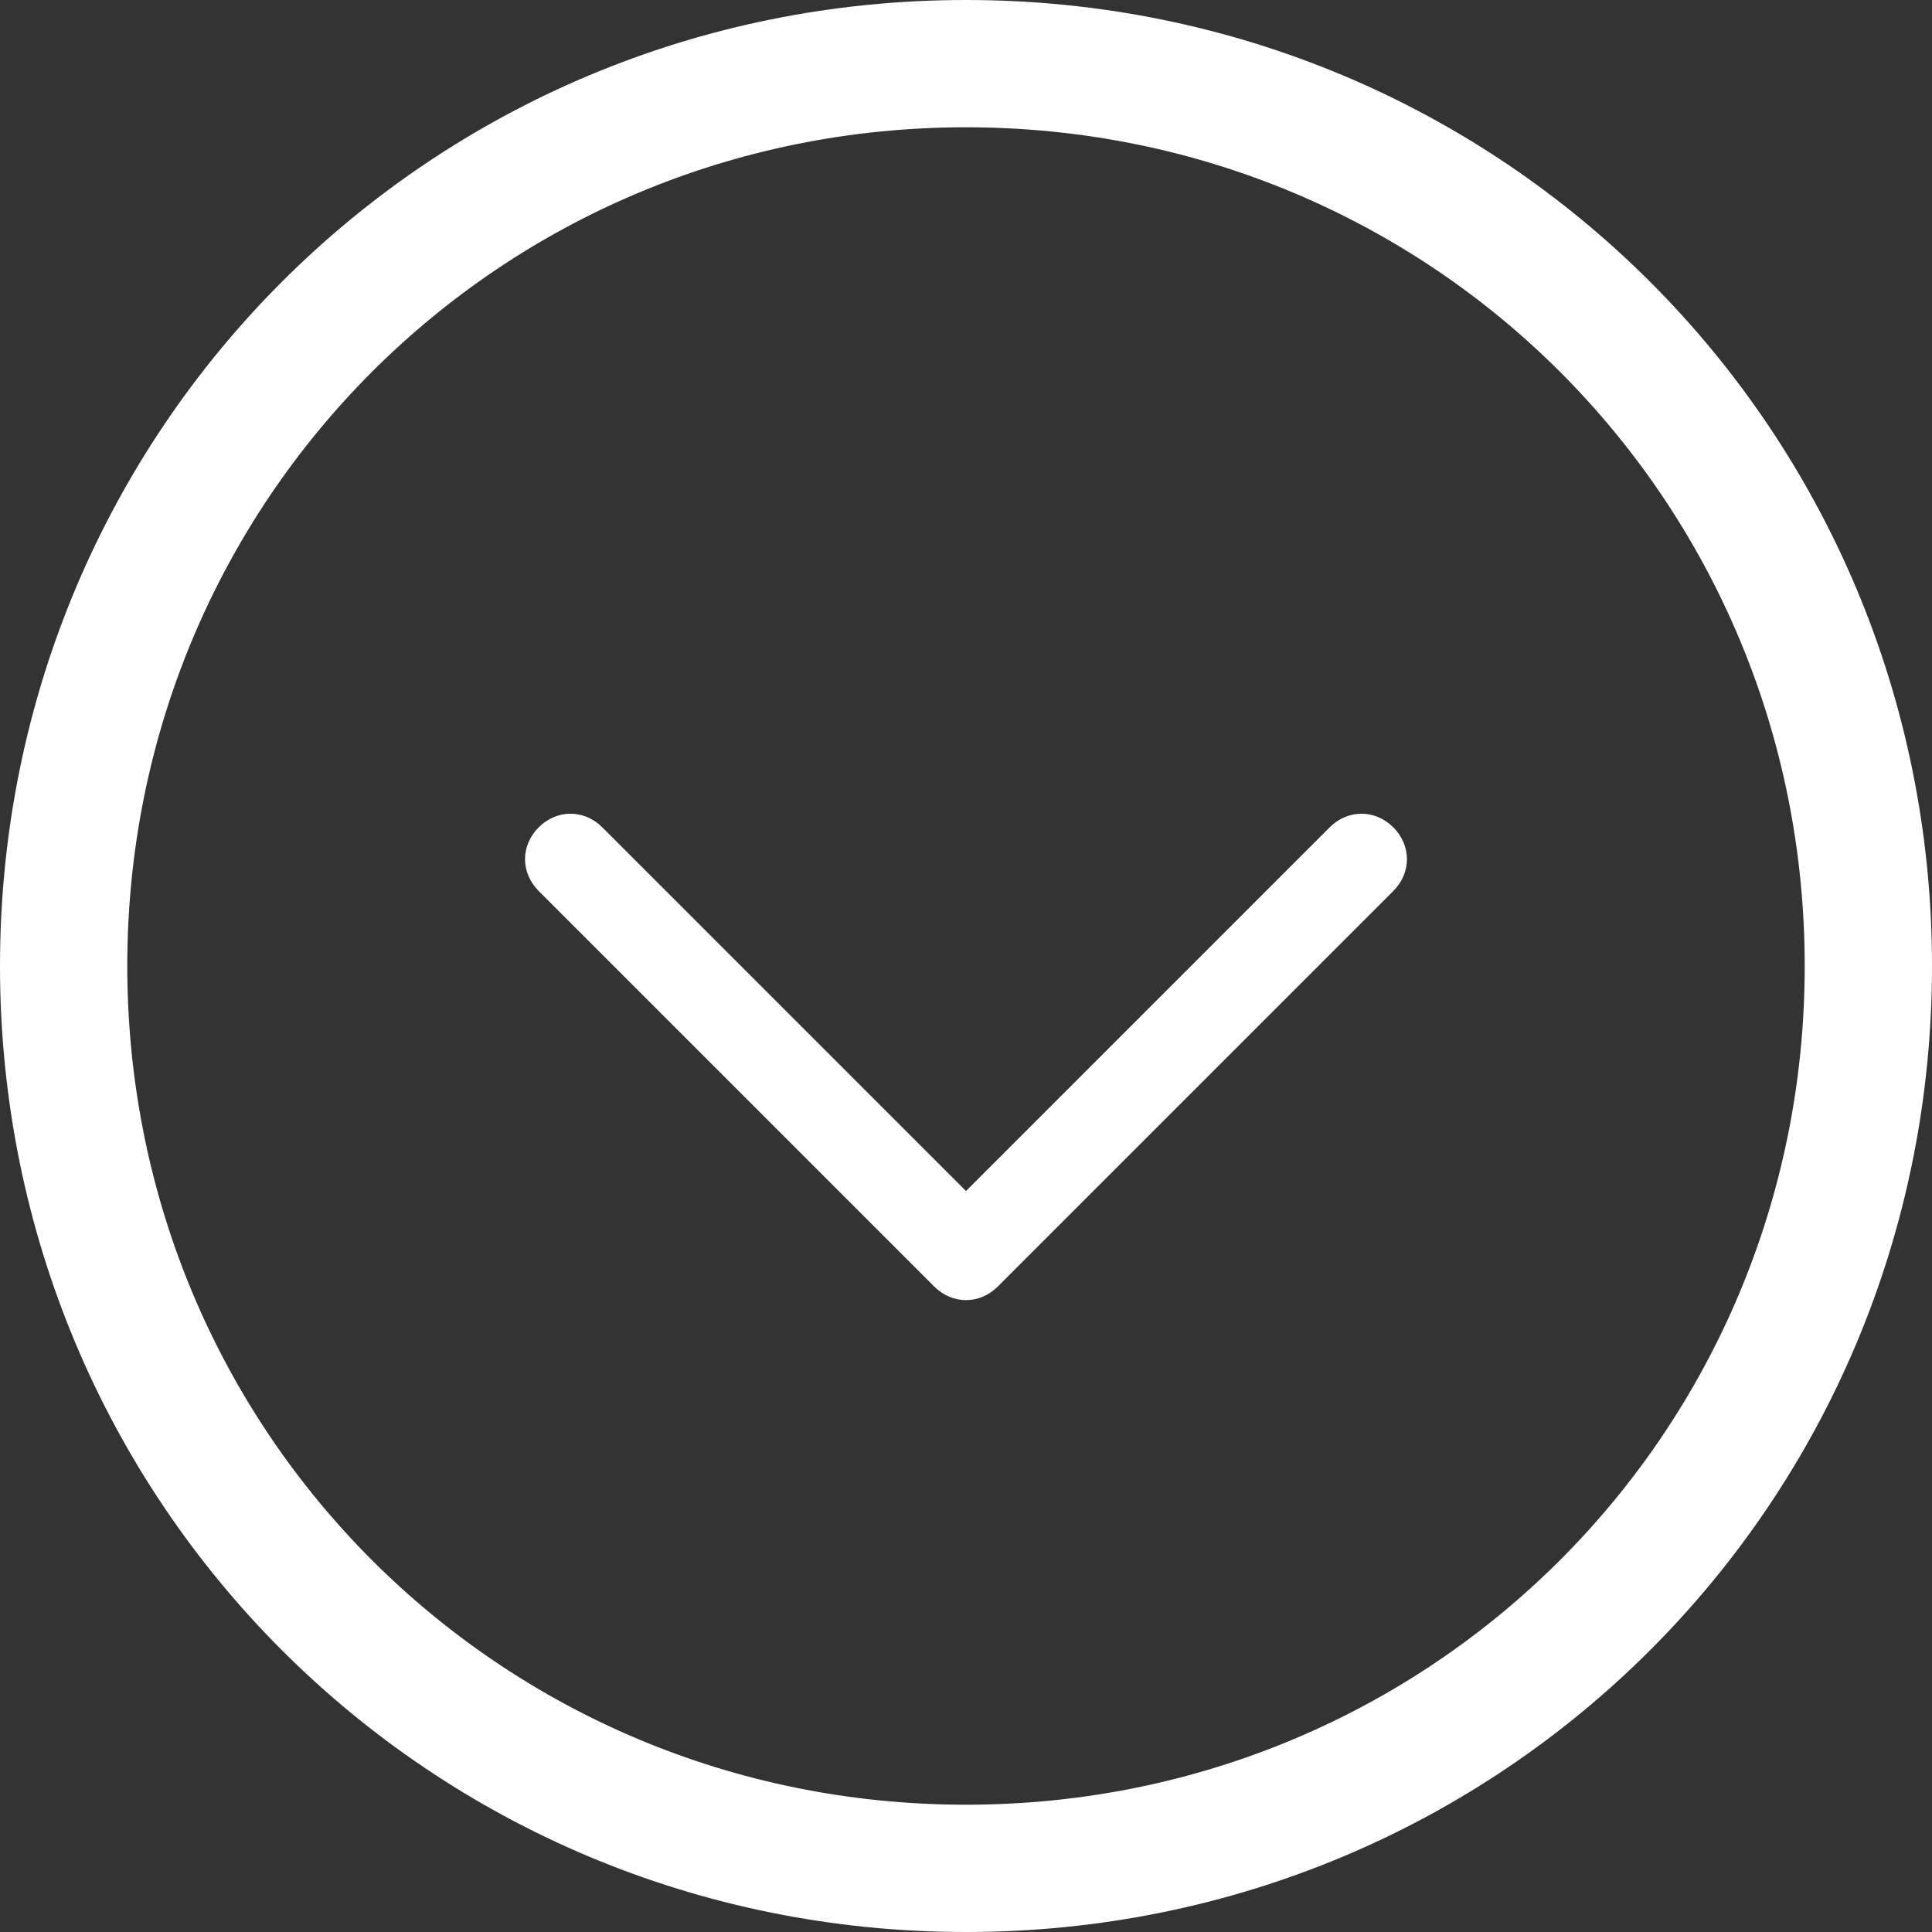 <?xml version="1.0" encoding="utf-8"?>
<!-- Generator: Adobe Illustrator 24.0.2, SVG Export Plug-In . SVG Version: 6.00 Build 0)  -->
<svg version="1.1" id="Livello_1" xmlns="http://www.w3.org/2000/svg" xmlns:xlink="http://www.w3.org/1999/xlink" x="0px" y="0px"
	 viewBox="0 0 85 85" style="enable-background:new 0 0 85 85;" xml:space="preserve">
<rect x="0" y="0" width="85" height="85" fill="#333333" stroke="none"/>
<style type="text/css">
	.st0{fill:#FFFFFF;}
</style>
<title></title>
<g id="icomoon-ignore">
</g>
<path class="st0" d="M42.5,85C18.9,85,0,66.1,0,42.5S18.9,0,42.5,0S85,18.9,85,42.5S66.1,85,42.5,85z M42.5,5.6
	C22,5.6,5.6,22,5.6,42.5S22,79.4,42.5,79.4S79.4,63,79.4,42.5S63,5.6,42.5,5.6L42.5,5.6z"/>
<g>
	<path id="Chevron_Right_1_" class="st0" d="M43.9,56.6l17.4-17.4c0.8-0.8,0.8-2,0-2.8c-0.8-0.8-2-0.8-2.8,0l-16,16l-16-16
		c-0.8-0.8-2-0.8-2.8,0c-0.8,0.8-0.8,2,0,2.8l17.4,17.4C41.9,57.4,43.1,57.4,43.9,56.6z"/>
</g>
</svg>
